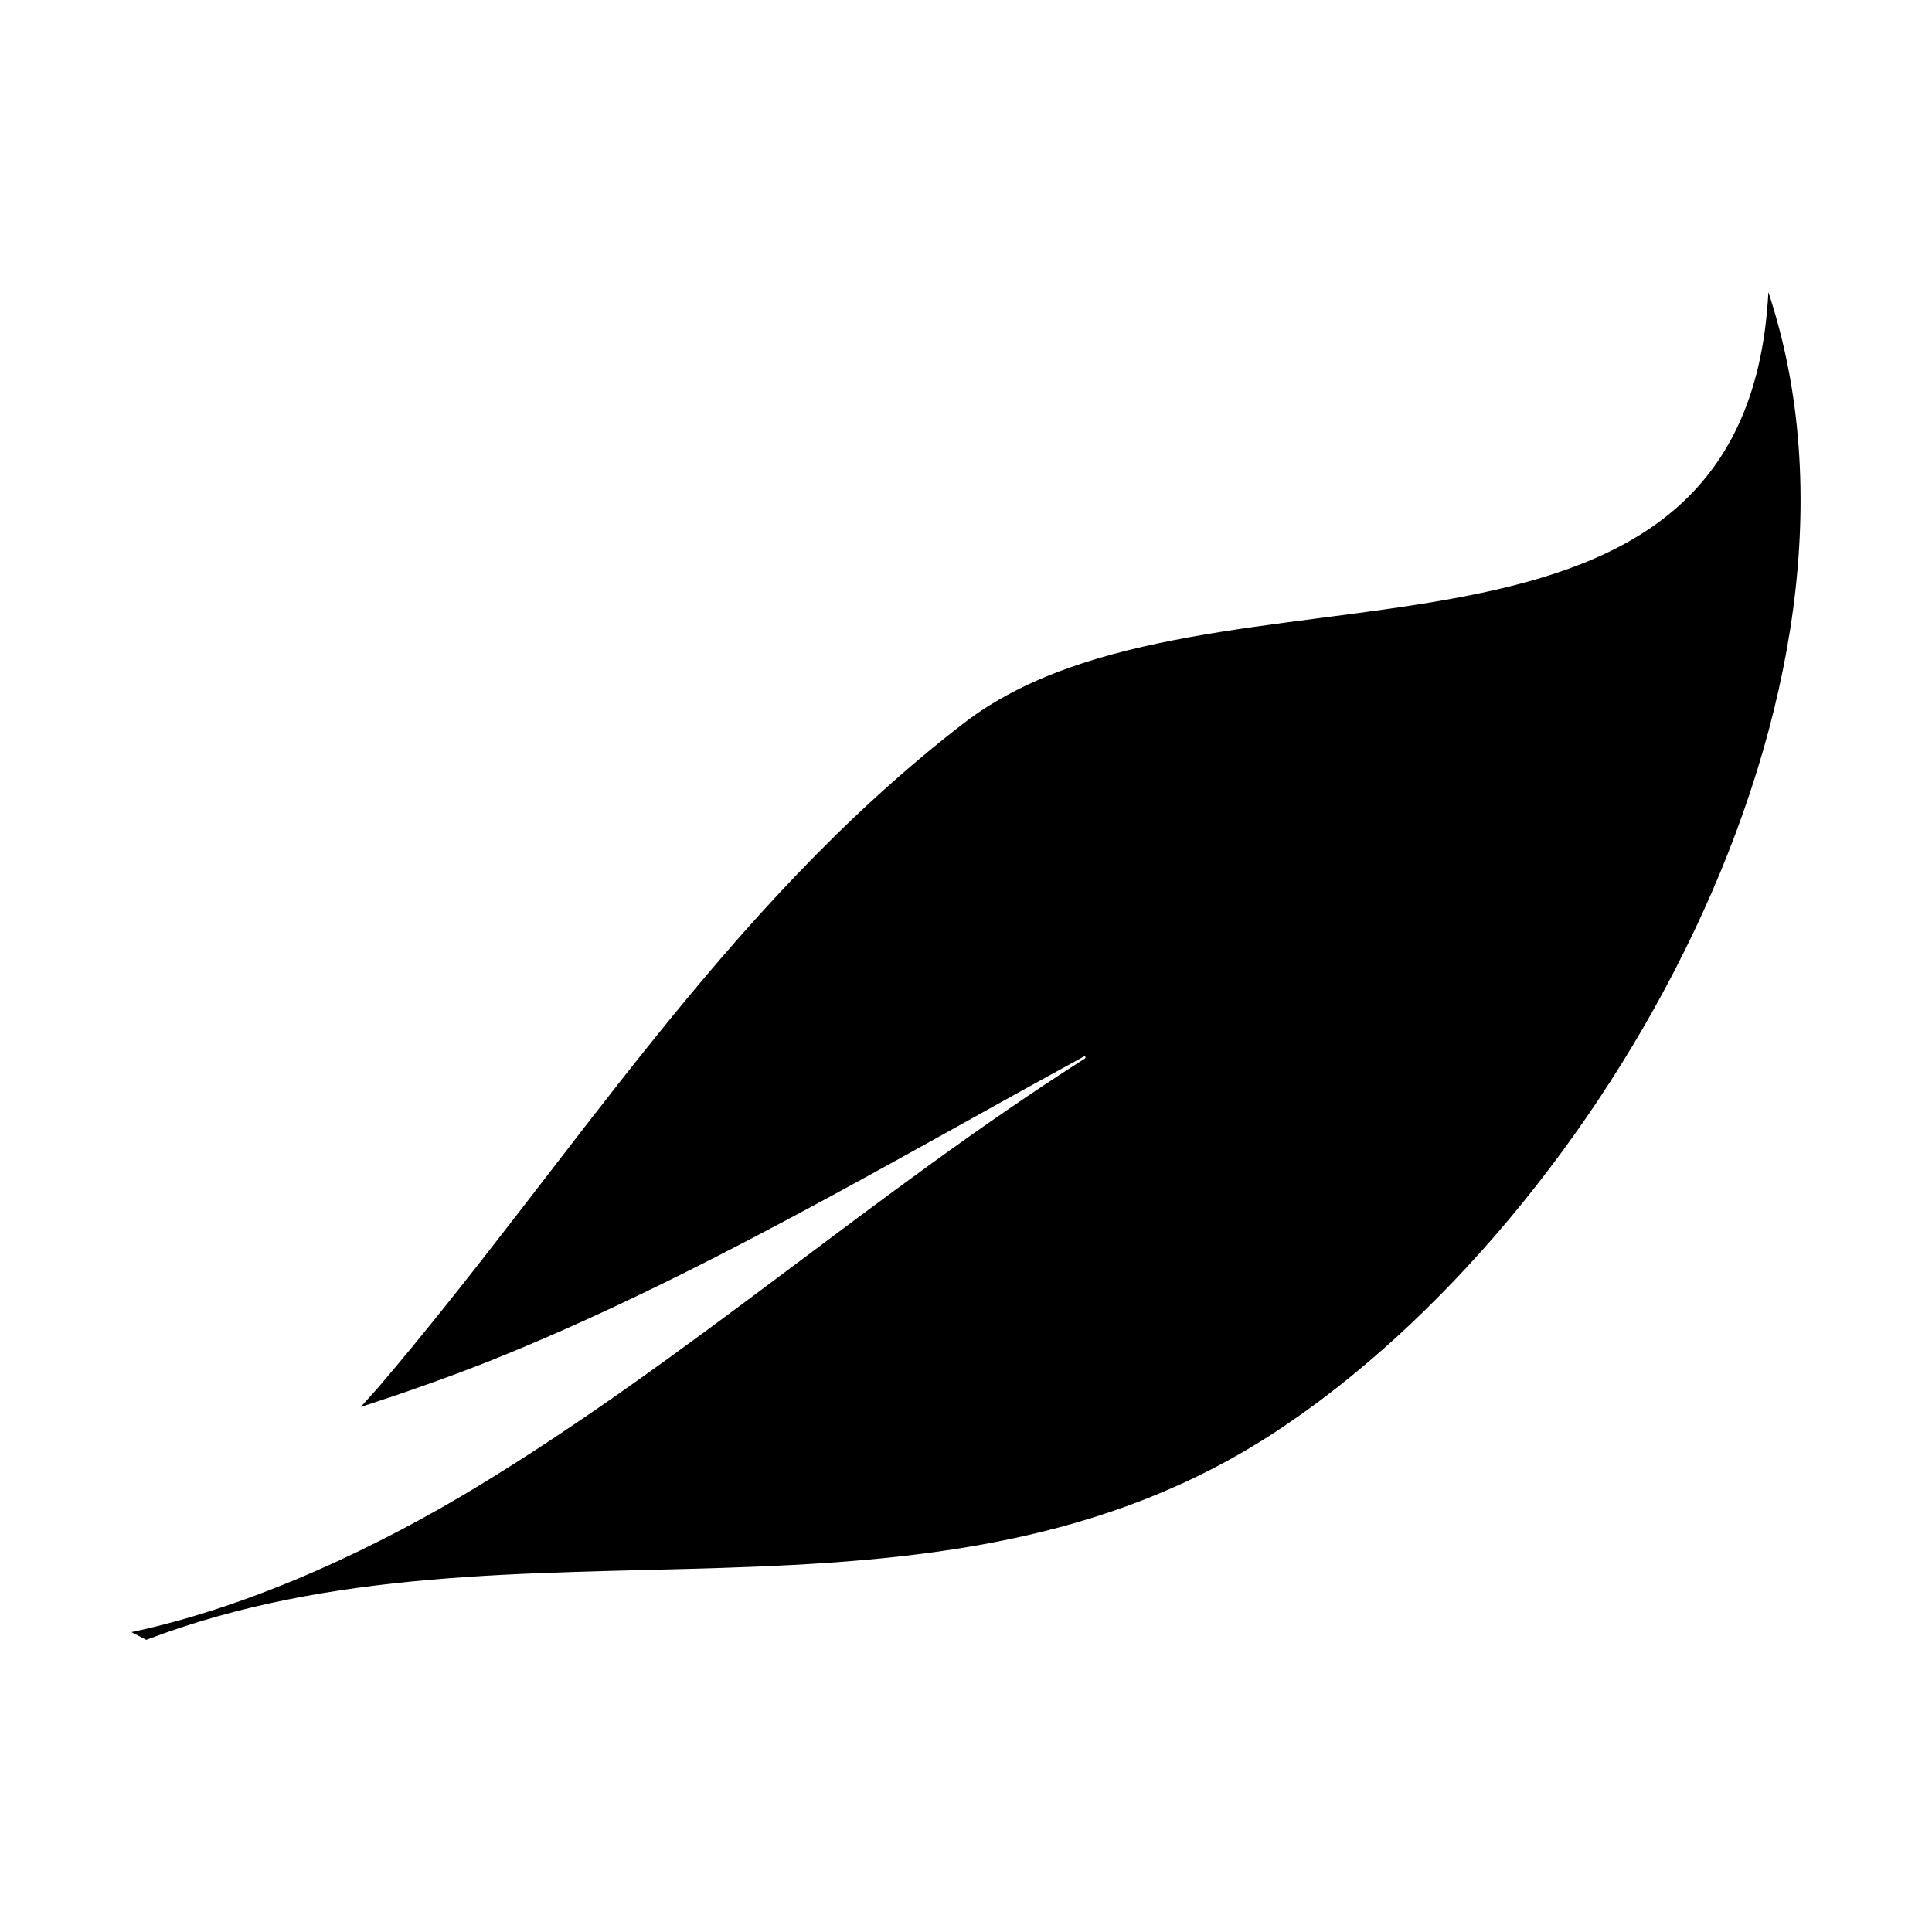 <?xml version="1.0" encoding="UTF-8"?>
<!-- Uploaded to: SVG Repo, www.svgrepo.com, Generator: SVG Repo Mixer Tools -->
<svg fill="#000000" width="800px" height="800px" version="1.1" viewBox="144 144 512 512" xmlns="http://www.w3.org/2000/svg">
 <path d="m612.64 221.42c-5.941 114.53-148.46 64.387-213.16 114.18-63.953 49.266-104.43 116.6-155.46 176.35-1.457 1.668-2.977 3.25-4.434 4.922 11.371-3.699 22.605-7.633 33.598-11.961 54.598-21.773 106.5-52.793 158.09-80.945 0.328-0.18 0.578 0.332 0.227 0.559-55.488 35.301-104.91 79.449-161.34 113.64-24.598 14.906-57.852 31.23-91.336 38.363l3.93 2.047c97.547-37.297 208.18 4.941 299.62-55.344 86.074-56.746 165.41-195.92 130.26-301.81z"/>
</svg>